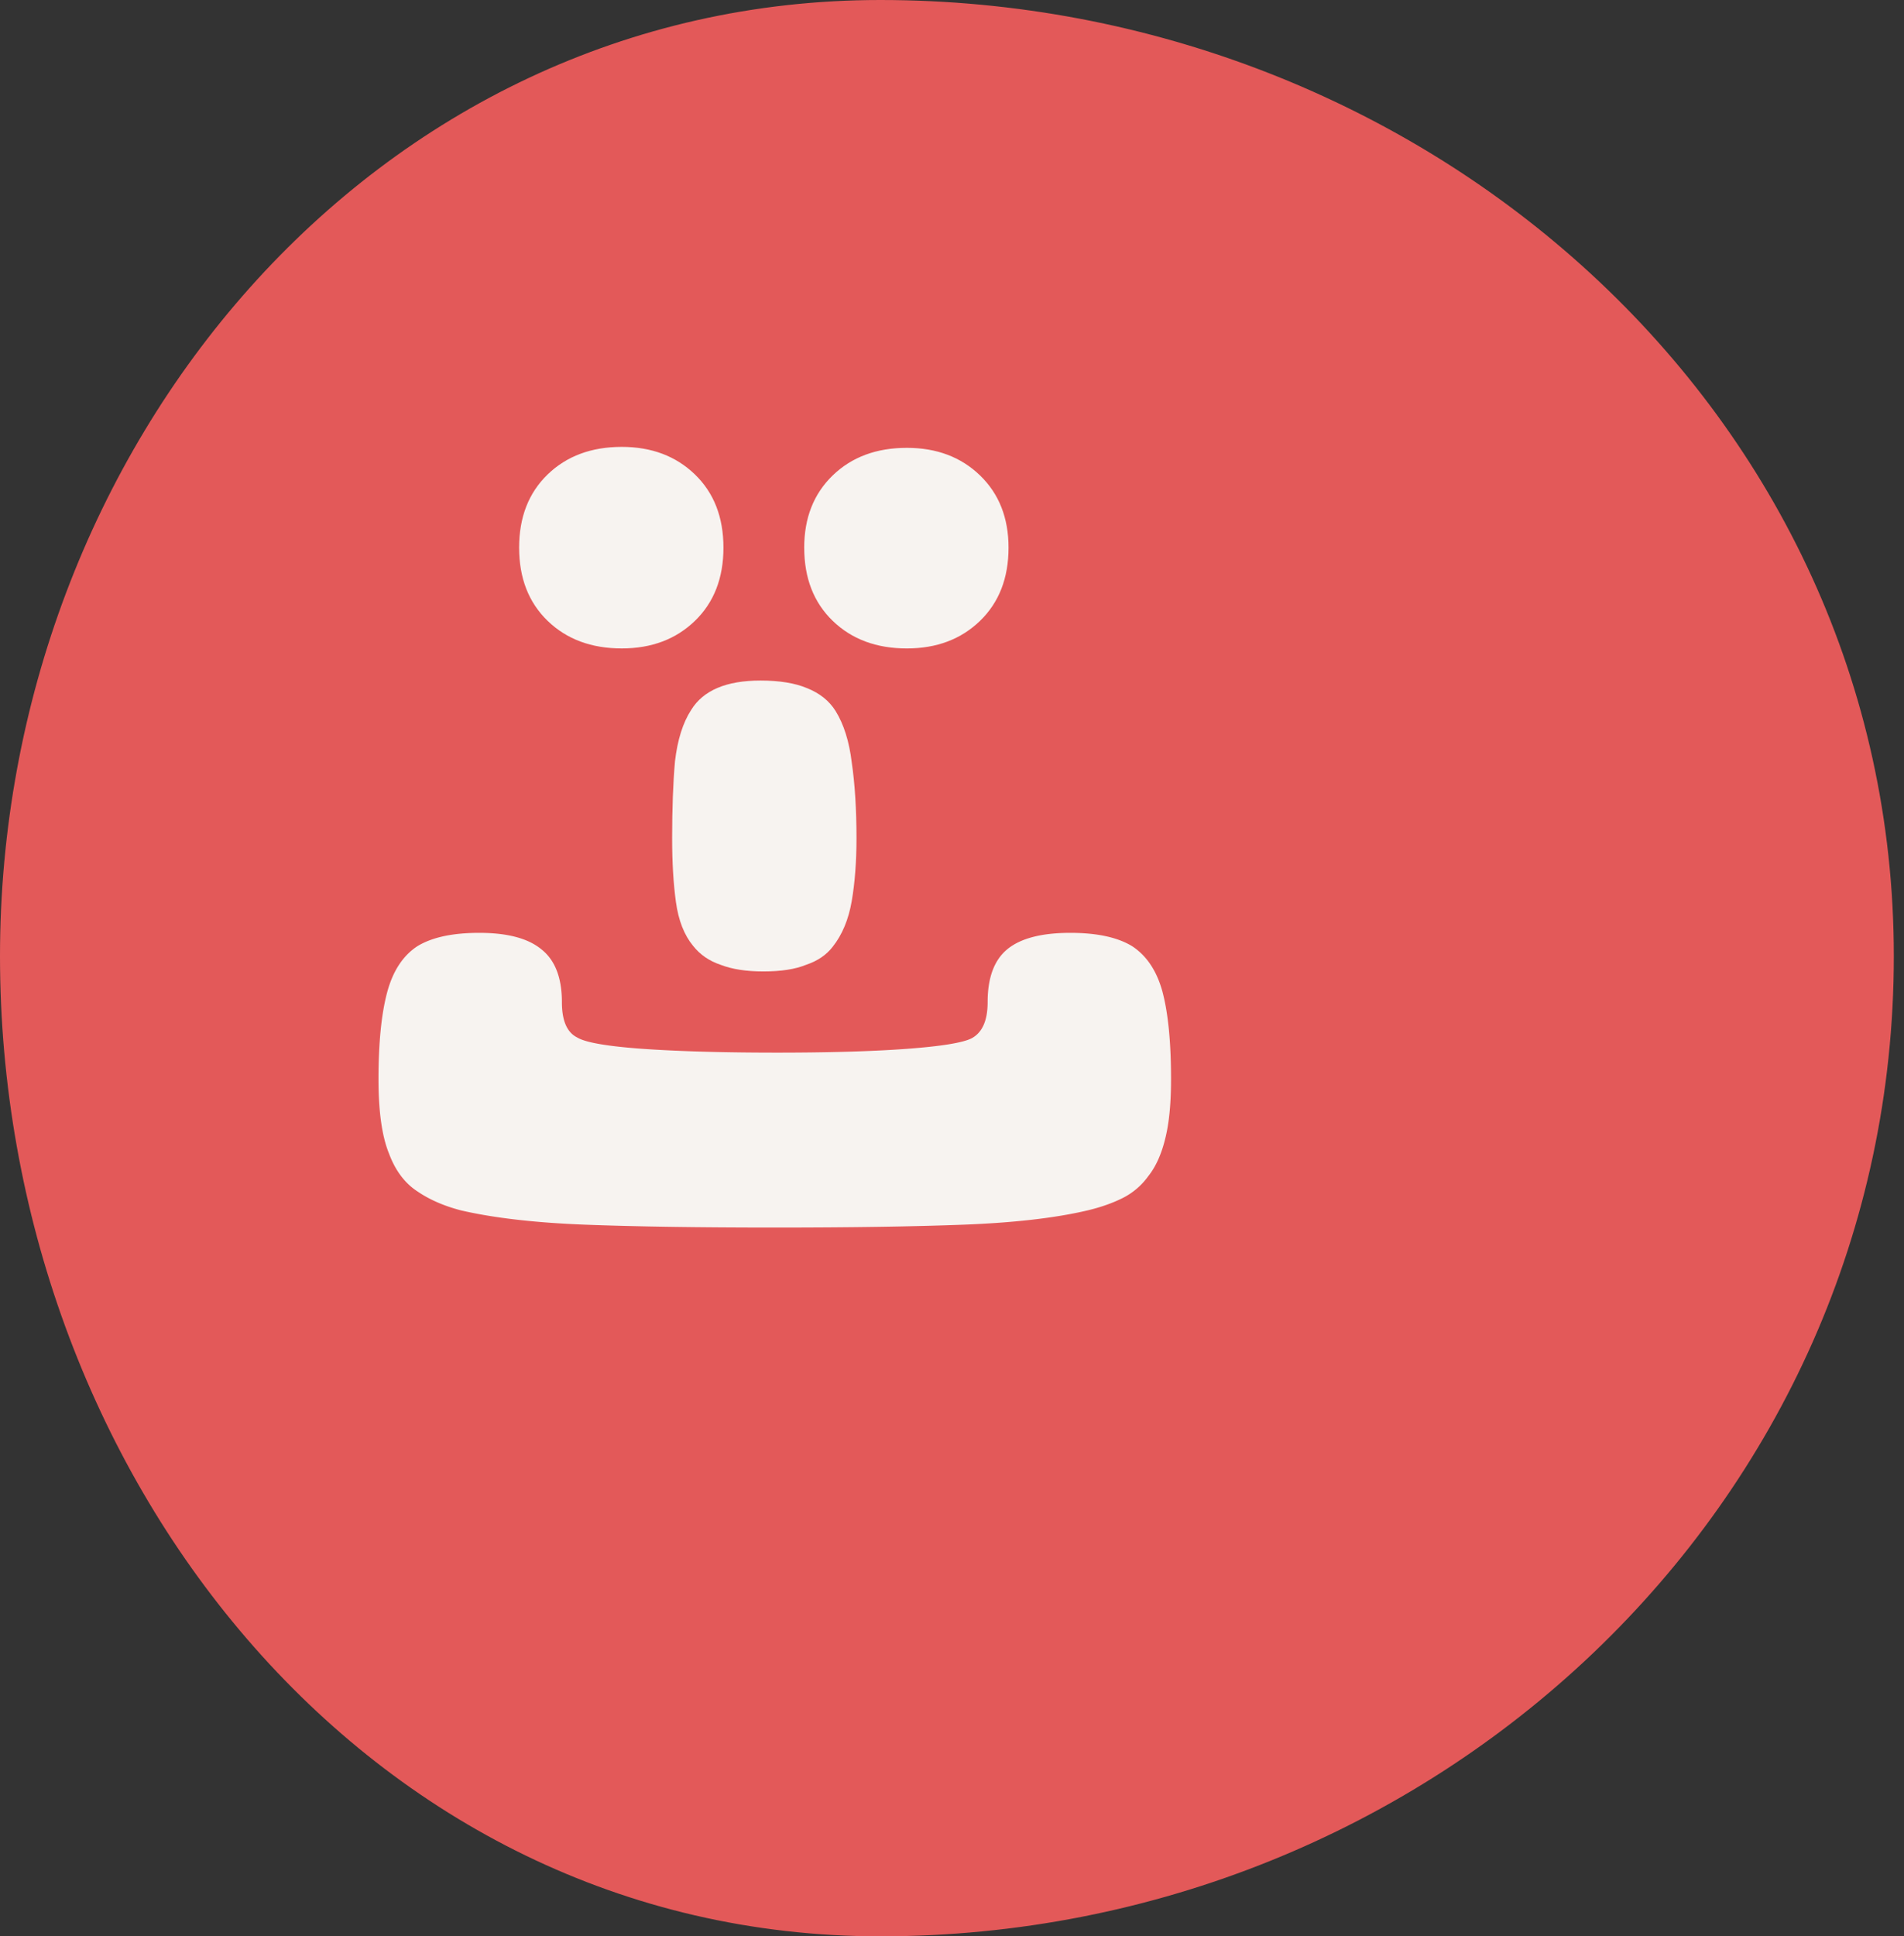 <svg xmlns="http://www.w3.org/2000/svg" width="181" height="184" fill="none"><rect width="100%" height="100%" fill="#333333" stroke="none"/><g clip-path="url(#a)"><path fill="#E35959" fill-rule="evenodd" d="M83.677 0c51.718 0 96.355 39.134 96.355 90.852 0 52.338-44.018 93.148-96.355 93.148C34.778 184 0 139.751 0 90.852 0 42.617 35.441 0 83.677 0" clip-rule="evenodd"/><path fill="#F7F3F0" d="M111.322 102.555q0 3.434-.542 5.601-.542 2.258-1.626 3.614a6.7 6.7 0 0 1-2.439 2.078q-1.446.722-3.342 1.174-4.608 1.084-11.835 1.355-7.136.271-17.886.271-10.841 0-17.977-.271t-11.834-1.355q-2.44-.633-4.156-1.807-1.807-1.174-2.71-3.613-.994-2.439-.994-7.047 0-5.149.813-8.22t2.891-4.427q2.077-1.264 5.872-1.264 3.975 0 5.872 1.535 1.987 1.535 1.987 5.06 0 2.619 1.446 3.342 1.173.722 6.233 1.084 5.15.36 12.737.361 7.498 0 12.377-.361 4.879-.362 6.142-.994 1.536-.813 1.536-3.433 0-3.523 1.897-5.059 1.897-1.535 5.963-1.535 3.793 0 5.871 1.264 2.078 1.356 2.891 4.337.813 3.07.813 8.31"/><path fill="#F7F3F0" d="M63.895 79.665q0-4.246.27-7.317.361-3.072 1.536-4.879 1.717-2.8 6.595-2.8 2.71 0 4.426.723 1.807.722 2.71 2.168 1.174 1.896 1.536 4.878.452 3.072.452 7.227 0 3.342-.452 5.962-.45 2.62-1.806 4.336-.904 1.174-2.53 1.717-1.536.632-4.065.632-2.439 0-4.065-.632-1.626-.543-2.62-1.807-1.264-1.536-1.626-4.156t-.361-6.052M49.35 52.04q0-4.335 2.71-6.955t7.047-2.62q4.245 0 6.956 2.62 2.71 2.62 2.71 6.956 0 4.335-2.71 6.956-2.71 2.62-6.956 2.62-4.337 0-7.047-2.62t-2.71-6.956m27.101 0q0-4.245 2.71-6.865t7.047-2.62q4.246 0 6.956 2.62t2.71 6.866q0 4.335-2.71 6.956-2.71 2.62-6.956 2.62-4.336 0-7.046-2.62t-2.71-6.956"/></g><defs><clipPath id="a"><path fill="#fff" d="M0 0h180.032v184H0z"/></clipPath></defs></svg>